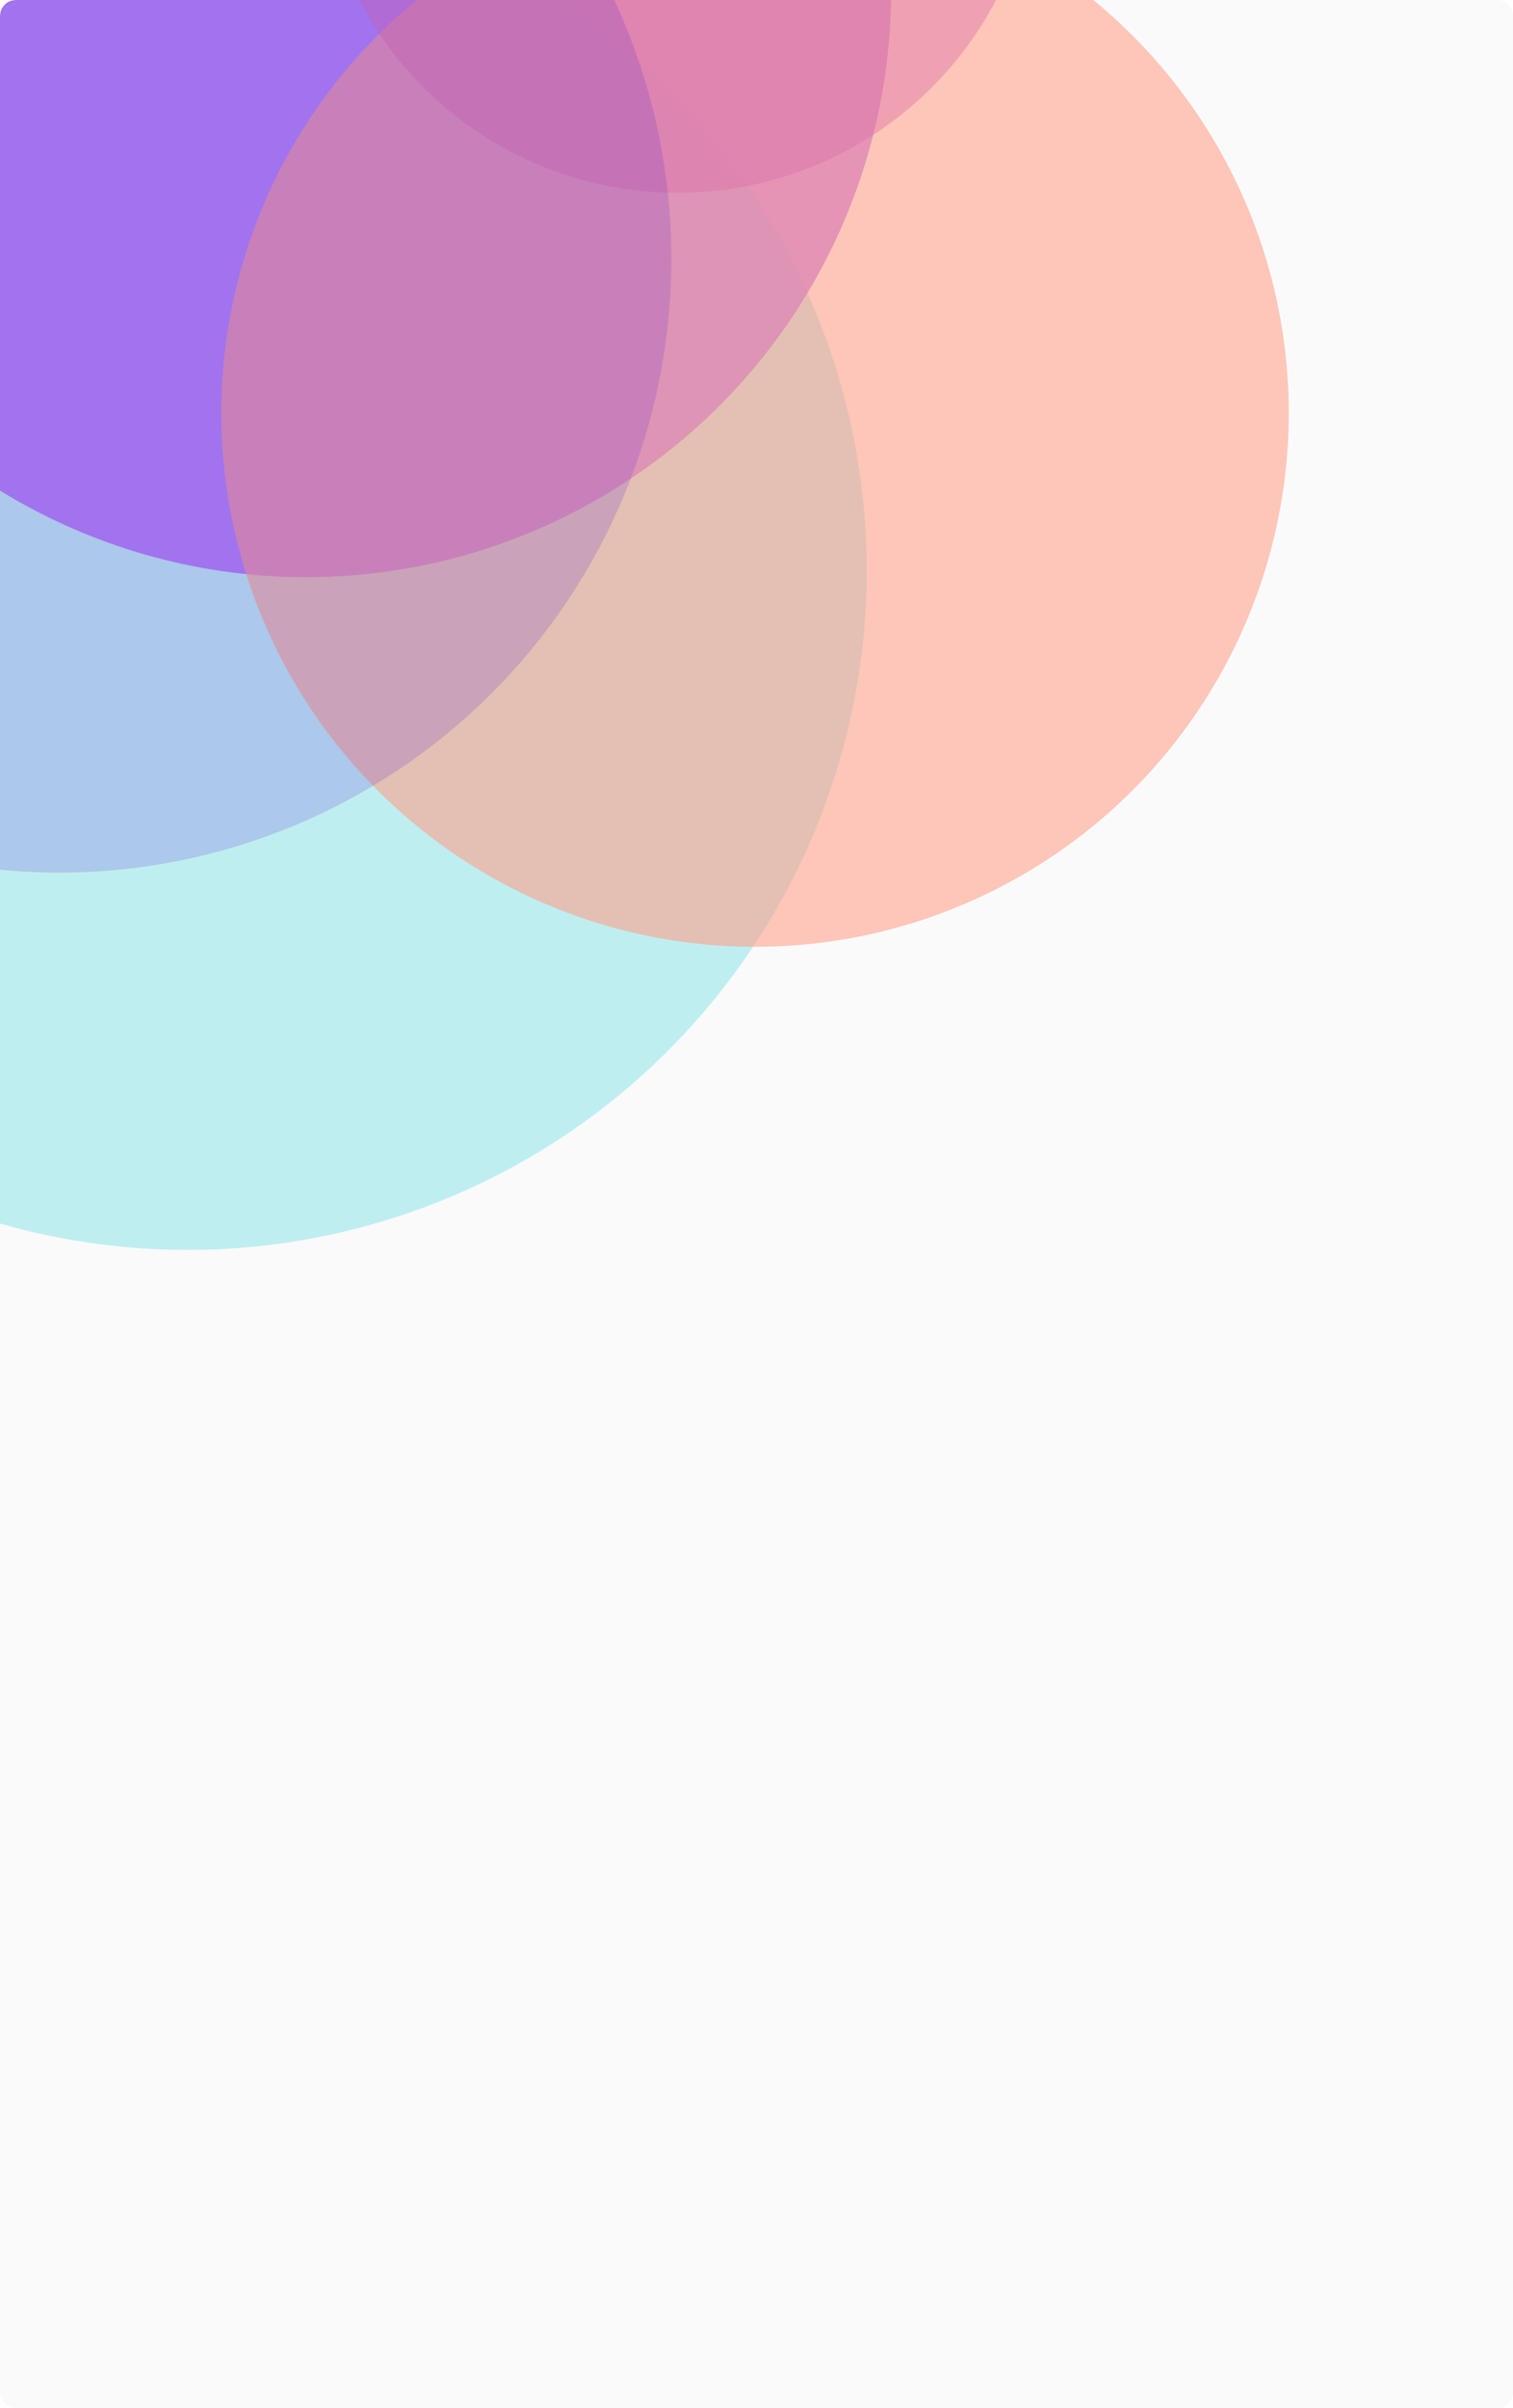 <svg width="482" height="767" viewBox="0 0 482 767" fill="none" xmlns="http://www.w3.org/2000/svg">
    <g clip-path="url(#clip0_381_22)">
    <rect width="482" height="767" rx="5" fill="#FAFAFA"/>
    <g opacity="0.95">
    <g filter="url(#filter0_f_381_22)">
    <circle cx="59.731" cy="181.731" r="216.375" transform="rotate(-86.344 59.731 181.731)" fill="#99E5E8" fill-opacity="0.64"/>
    </g>
    <g filter="url(#filter1_f_381_22)">
    <ellipse cx="97.528" cy="-2.835" rx="186.676" ry="186.35" transform="rotate(-86.344 97.528 -2.835)" fill="#A954F3" fill-opacity="0.71"/>
    </g>
    <g filter="url(#filter2_f_381_22)">
    <circle cx="240.527" cy="131.527" r="170.032" transform="rotate(-86.344 240.527 131.527)" fill="#FF997F" fill-opacity="0.57"/>
    </g>
    <g filter="url(#filter3_f_381_22)">
    <circle cx="215.855" cy="-53.158" r="114.551" transform="rotate(-86.344 215.855 -53.158)" fill="#D868A5" fill-opacity="0.42"/>
    </g>
    <g filter="url(#filter4_f_381_22)">
    <ellipse cx="18.966" cy="82.483" rx="195.454" ry="194.9" transform="rotate(-86.344 18.966 82.483)" fill="#4E0DD8" fill-opacity="0.17"/>
    </g>
    </g>
    </g>
    <defs>
    <filter id="filter0_f_381_22" x="-343.772" y="-221.772" width="807.005" height="807.005" filterUnits="userSpaceOnUse" color-interpolation-filters="sRGB">
    <feFlood flood-opacity="0" result="BackgroundImageFix"/>
    <feBlend mode="normal" in="SourceGraphic" in2="BackgroundImageFix" result="shape"/>
    <feGaussianBlur stdDeviation="93.56" result="effect1_foregroundBlur_381_22"/>
    </filter>
    <filter id="filter1_f_381_22" x="-275.95" y="-376.637" width="746.955" height="747.603" filterUnits="userSpaceOnUse" color-interpolation-filters="sRGB">
    <feFlood flood-opacity="0" result="BackgroundImageFix"/>
    <feBlend mode="normal" in="SourceGraphic" in2="BackgroundImageFix" result="shape"/>
    <feGaussianBlur stdDeviation="93.56" result="effect1_foregroundBlur_381_22"/>
    </filter>
    <filter id="filter2_f_381_22" x="-116.631" y="-225.631" width="714.316" height="714.316" filterUnits="userSpaceOnUse" color-interpolation-filters="sRGB">
    <feFlood flood-opacity="0" result="BackgroundImageFix"/>
    <feBlend mode="normal" in="SourceGraphic" in2="BackgroundImageFix" result="shape"/>
    <feGaussianBlur stdDeviation="93.56" result="effect1_foregroundBlur_381_22"/>
    </filter>
    <filter id="filter3_f_381_22" x="-23.446" y="-292.461" width="478.604" height="478.604" filterUnits="userSpaceOnUse" color-interpolation-filters="sRGB">
    <feFlood flood-opacity="0" result="BackgroundImageFix"/>
    <feBlend mode="normal" in="SourceGraphic" in2="BackgroundImageFix" result="shape"/>
    <feGaussianBlur stdDeviation="62.373" result="effect1_foregroundBlur_381_22"/>
    </filter>
    <filter id="filter4_f_381_22" x="-300.69" y="-237.722" width="639.311" height="640.411" filterUnits="userSpaceOnUse" color-interpolation-filters="sRGB">
    <feFlood flood-opacity="0" result="BackgroundImageFix"/>
    <feBlend mode="normal" in="SourceGraphic" in2="BackgroundImageFix" result="shape"/>
    <feGaussianBlur stdDeviation="62.373" result="effect1_foregroundBlur_381_22"/>
    </filter>
    <clipPath id="clip0_381_22">
    <rect width="482" height="767" rx="5" fill="white"/>
    </clipPath>
    </defs>
    </svg>
    